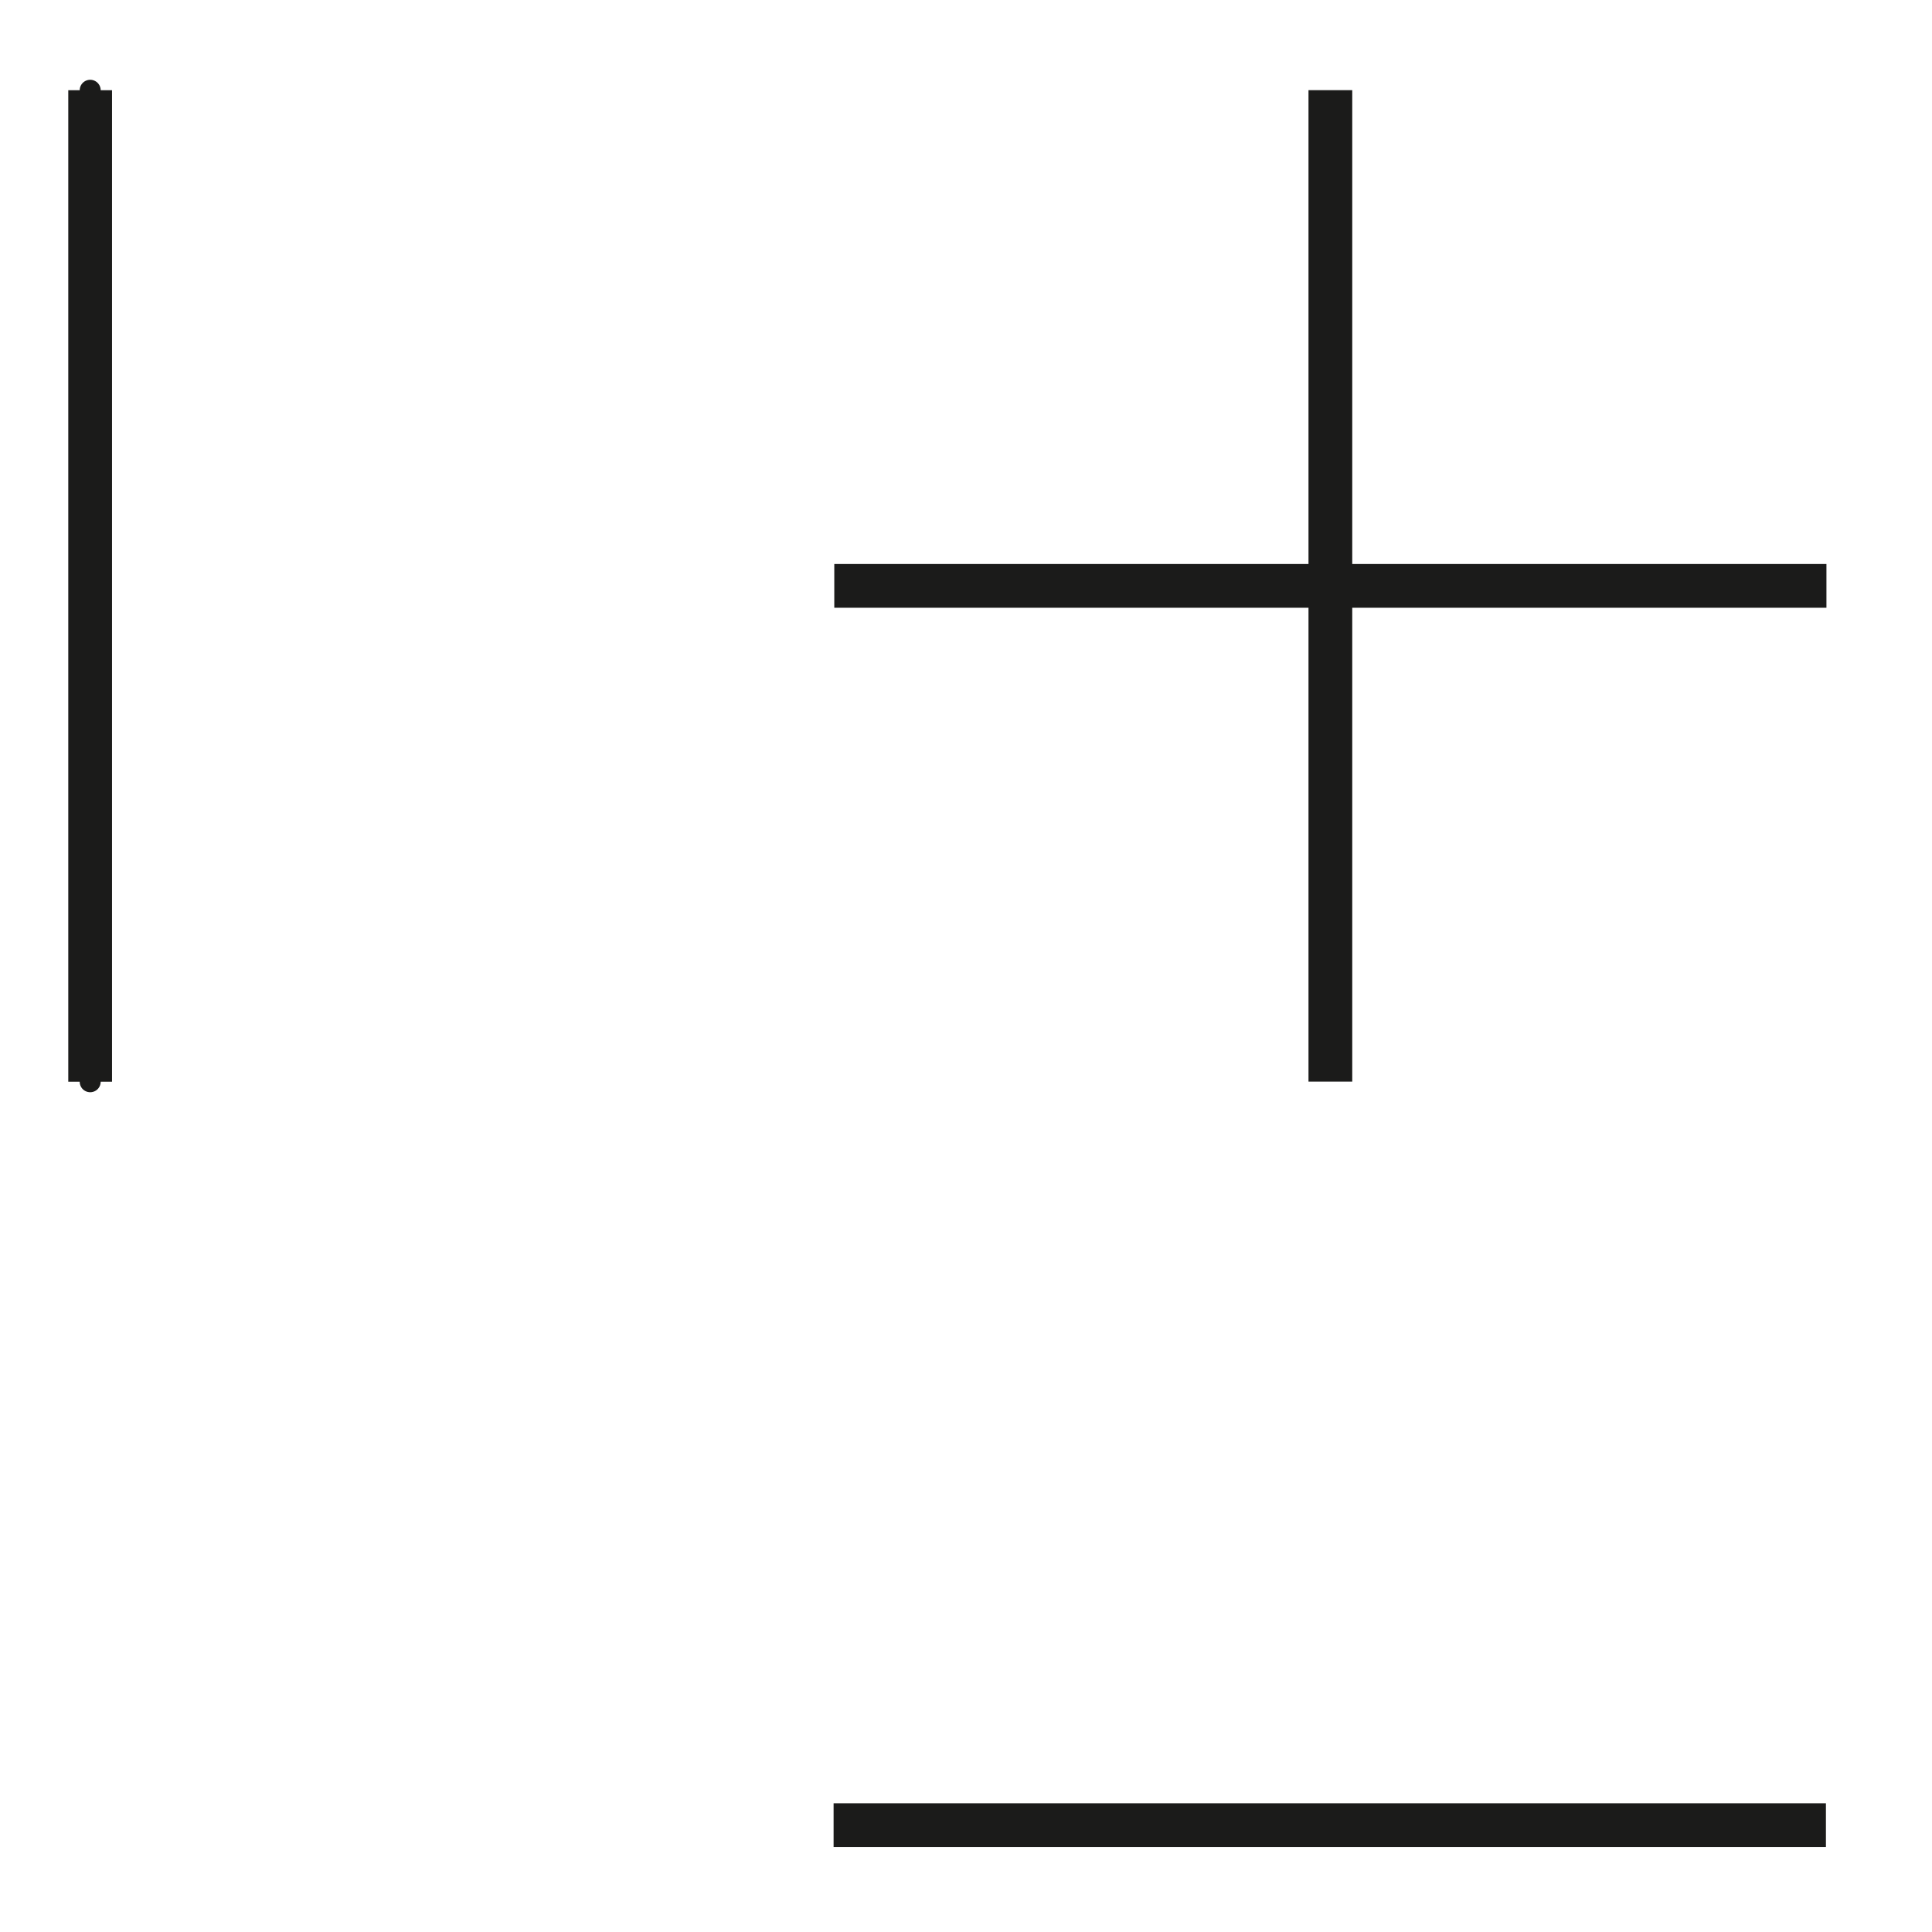 <?xml version="1.0" encoding="UTF-8" standalone="no"?> <svg xmlns="http://www.w3.org/2000/svg" xmlns:xlink="http://www.w3.org/1999/xlink" xmlns:serif="http://www.serif.com/" width="100%" height="100%" viewBox="0 0 92 92" version="1.1" xml:space="preserve" style="fill-rule:evenodd;clip-rule:evenodd;"> <g transform="matrix(4.167,0,0,4.167,39.695,86.912)"> <path d="M0,0L11.34,0" style="fill:none;fill-rule:nonzero;stroke:rgb(27,27,26);stroke-width:0.5px;"></path> </g> <g transform="matrix(0,-4.167,-4.167,0,86.957,27.899)"> <path d="M-5.665,5.665L5.665,5.665" style="fill:none;fill-rule:nonzero;stroke:rgb(27,27,26);stroke-width:0.5px;"></path> </g> <g transform="matrix(4.167,0,0,4.167,39.728,27.899)"> <path d="M0,0L11.338,0" style="fill:none;fill-rule:nonzero;stroke:rgb(27,27,26);stroke-width:0.5px;"></path> </g> <g transform="matrix(4.167,0,0,4.167,4.295,4.299)"> <path d="M0,11.33L0,0L0,11.33Z" style="fill:none;fill-rule:nonzero;stroke:rgb(27,27,26);stroke-width:0.24px;stroke-linejoin:round;"></path> </g> <g transform="matrix(0,-4.167,-4.167,0,27.899,27.903)"> <path d="M-5.665,5.665L5.665,5.665" style="fill:none;fill-rule:nonzero;stroke:rgb(27,27,26);stroke-width:0.5px;"></path> </g> </svg> 